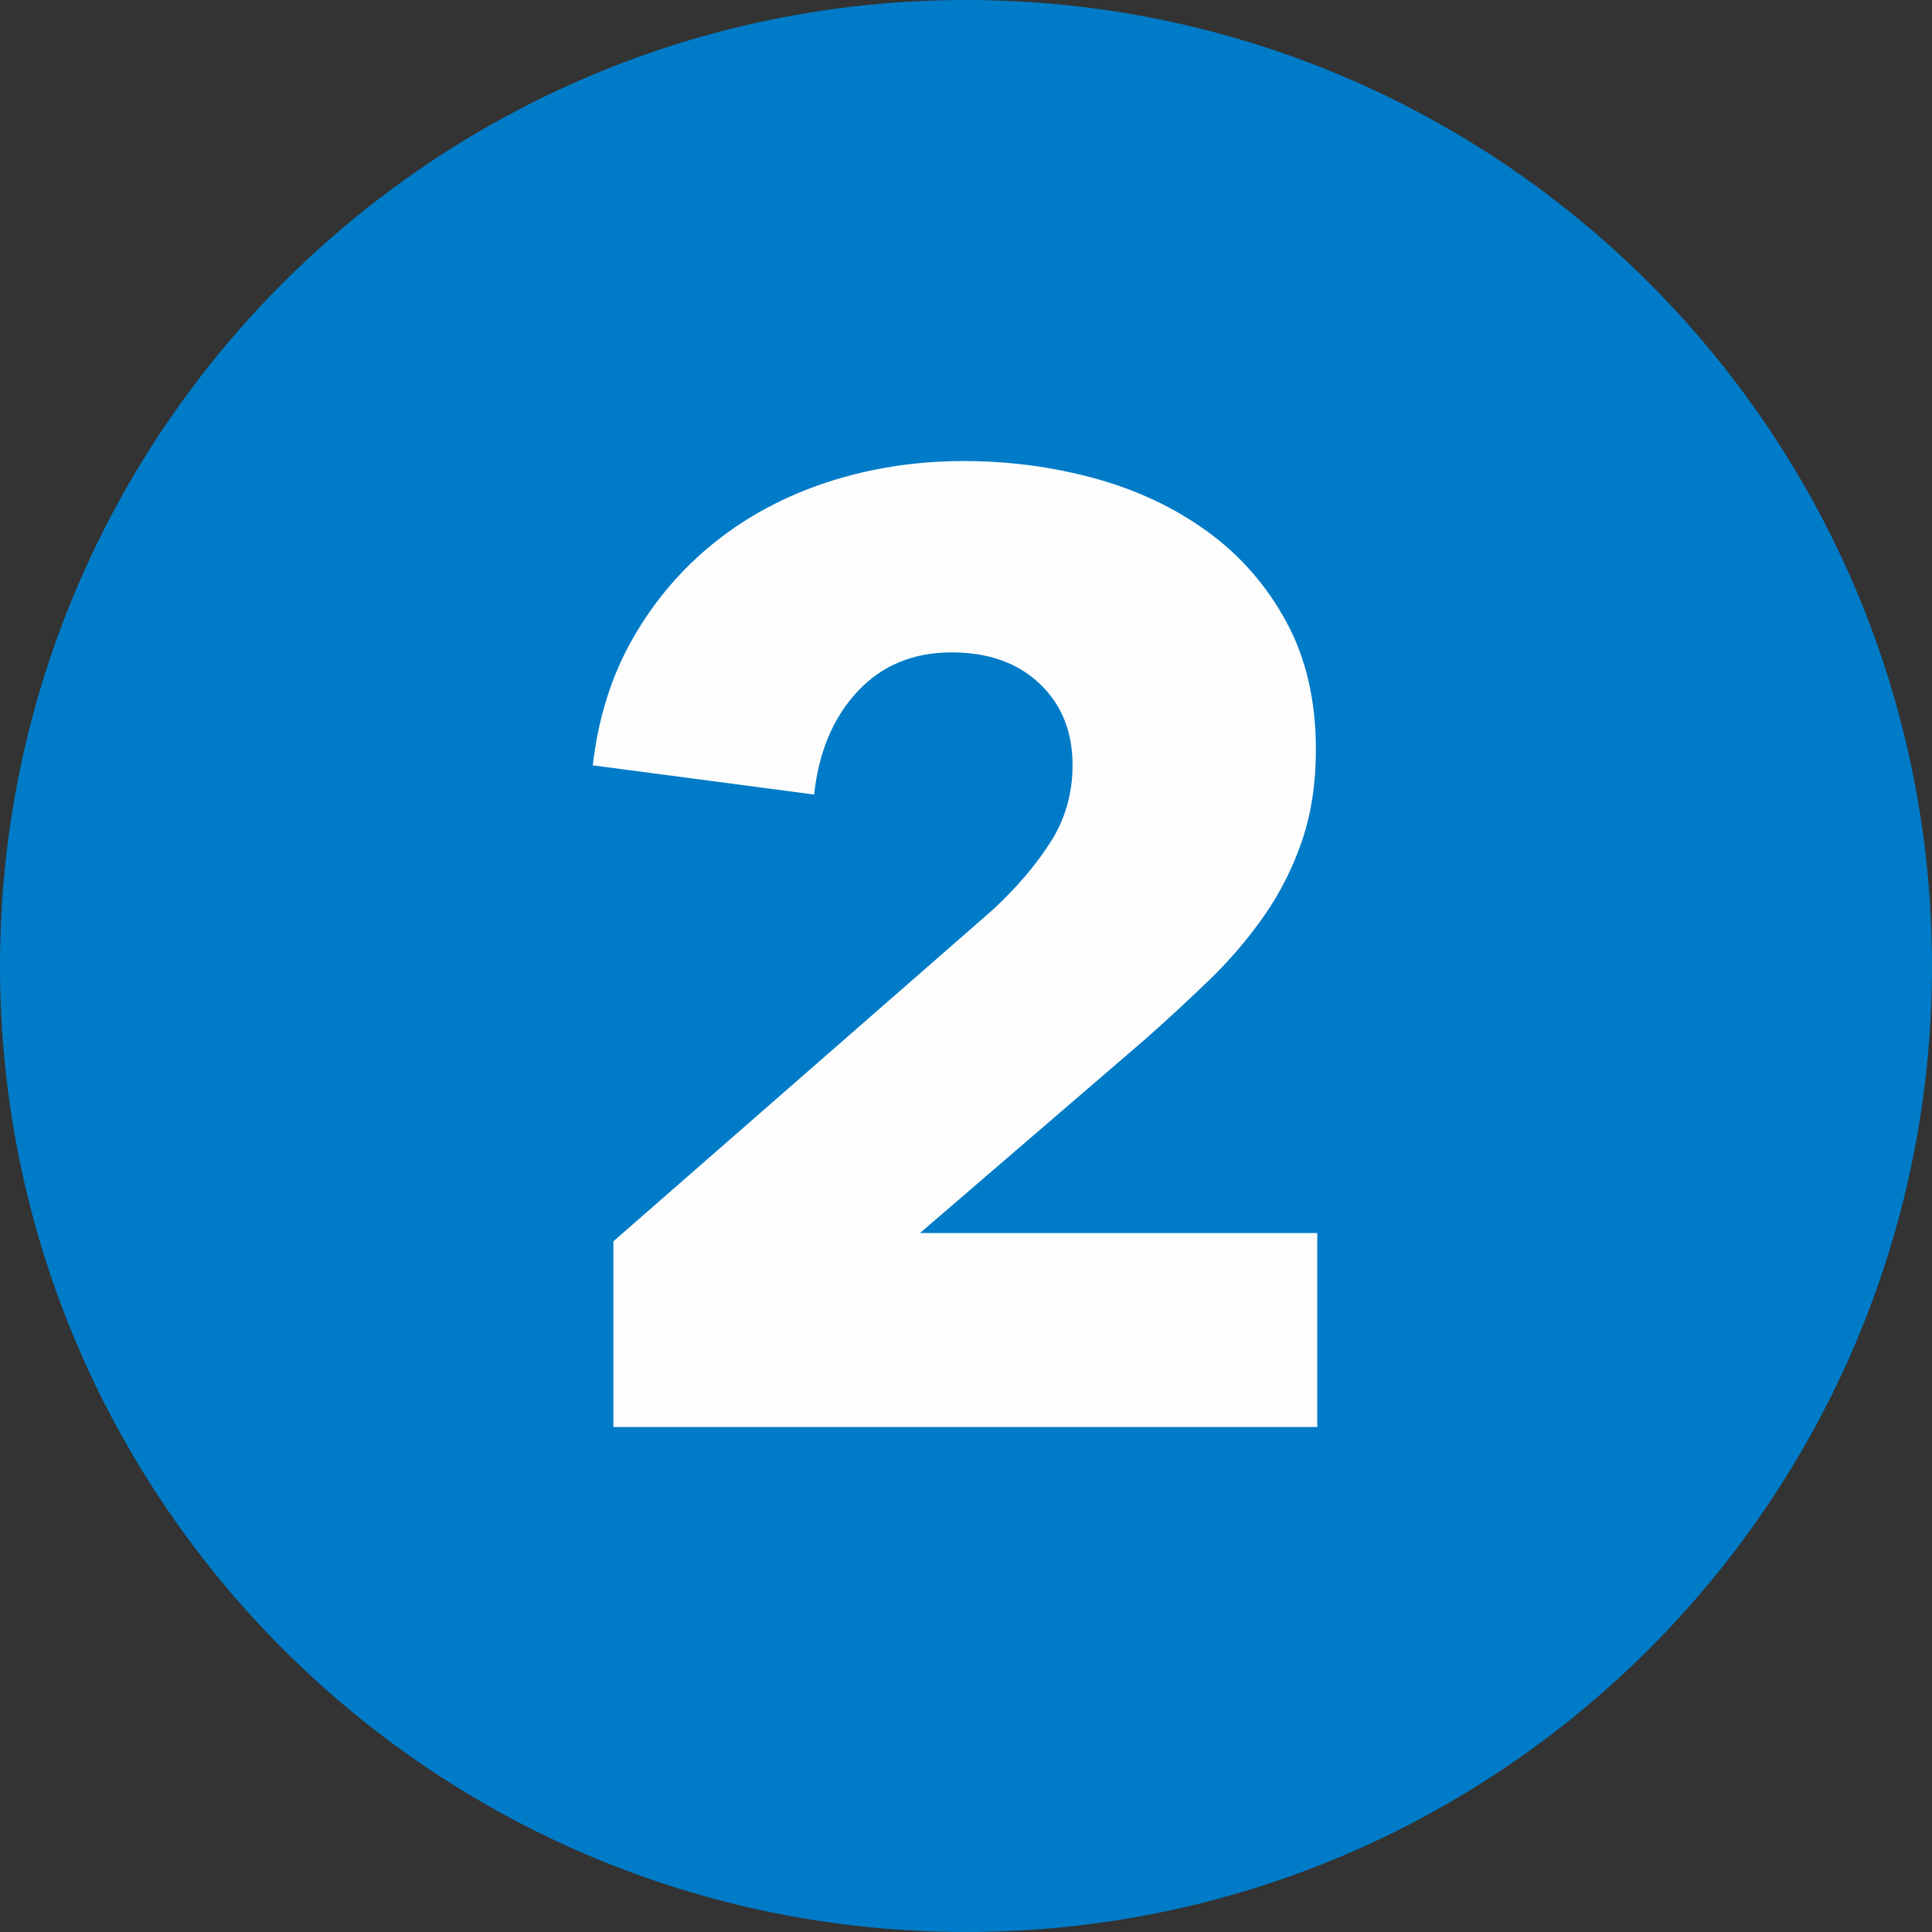 <svg width="88" height="88" viewBox="0 0 88 88" fill="none" xmlns="http://www.w3.org/2000/svg">
<rect x="0" y="0" width="88" height="88" fill="#333333" stroke="none"/>
<path d="M44 88C68.3 88 88 68.3 88 44C88 19.699 68.3 0 44 0C19.7 0 0 19.699 0 44C0 68.3 19.7 88 44 88Z" fill="#007BC7"/>
<path d="M27.939 65V56.54L45.222 41.437C46.307 40.429 47.183 39.403 47.852 38.355C48.519 37.308 48.853 36.14 48.853 34.851C48.853 33.32 48.353 32.083 47.351 31.137C46.349 30.188 45.013 29.716 43.343 29.716C41.591 29.716 40.16 30.311 39.054 31.501C37.947 32.692 37.29 34.255 37.082 36.19L27 34.86C27.251 32.68 27.866 30.741 28.848 29.038C29.828 27.336 31.07 25.886 32.574 24.687C34.076 23.488 35.798 22.575 37.739 21.945C39.68 21.316 41.736 21 43.907 21C45.952 21 47.935 21.264 49.855 21.786C51.775 22.313 53.488 23.118 54.991 24.207C56.493 25.298 57.693 26.669 58.591 28.324C59.489 29.978 59.937 31.915 59.937 34.134C59.937 35.668 59.728 37.048 59.311 38.28C58.893 39.511 58.319 40.65 57.589 41.699C56.858 42.748 56.024 43.727 55.084 44.635C54.145 45.542 53.175 46.441 52.173 47.327L41.904 56.163H60V65H27.939Z" fill="#FDFDFD"/>
</svg>

